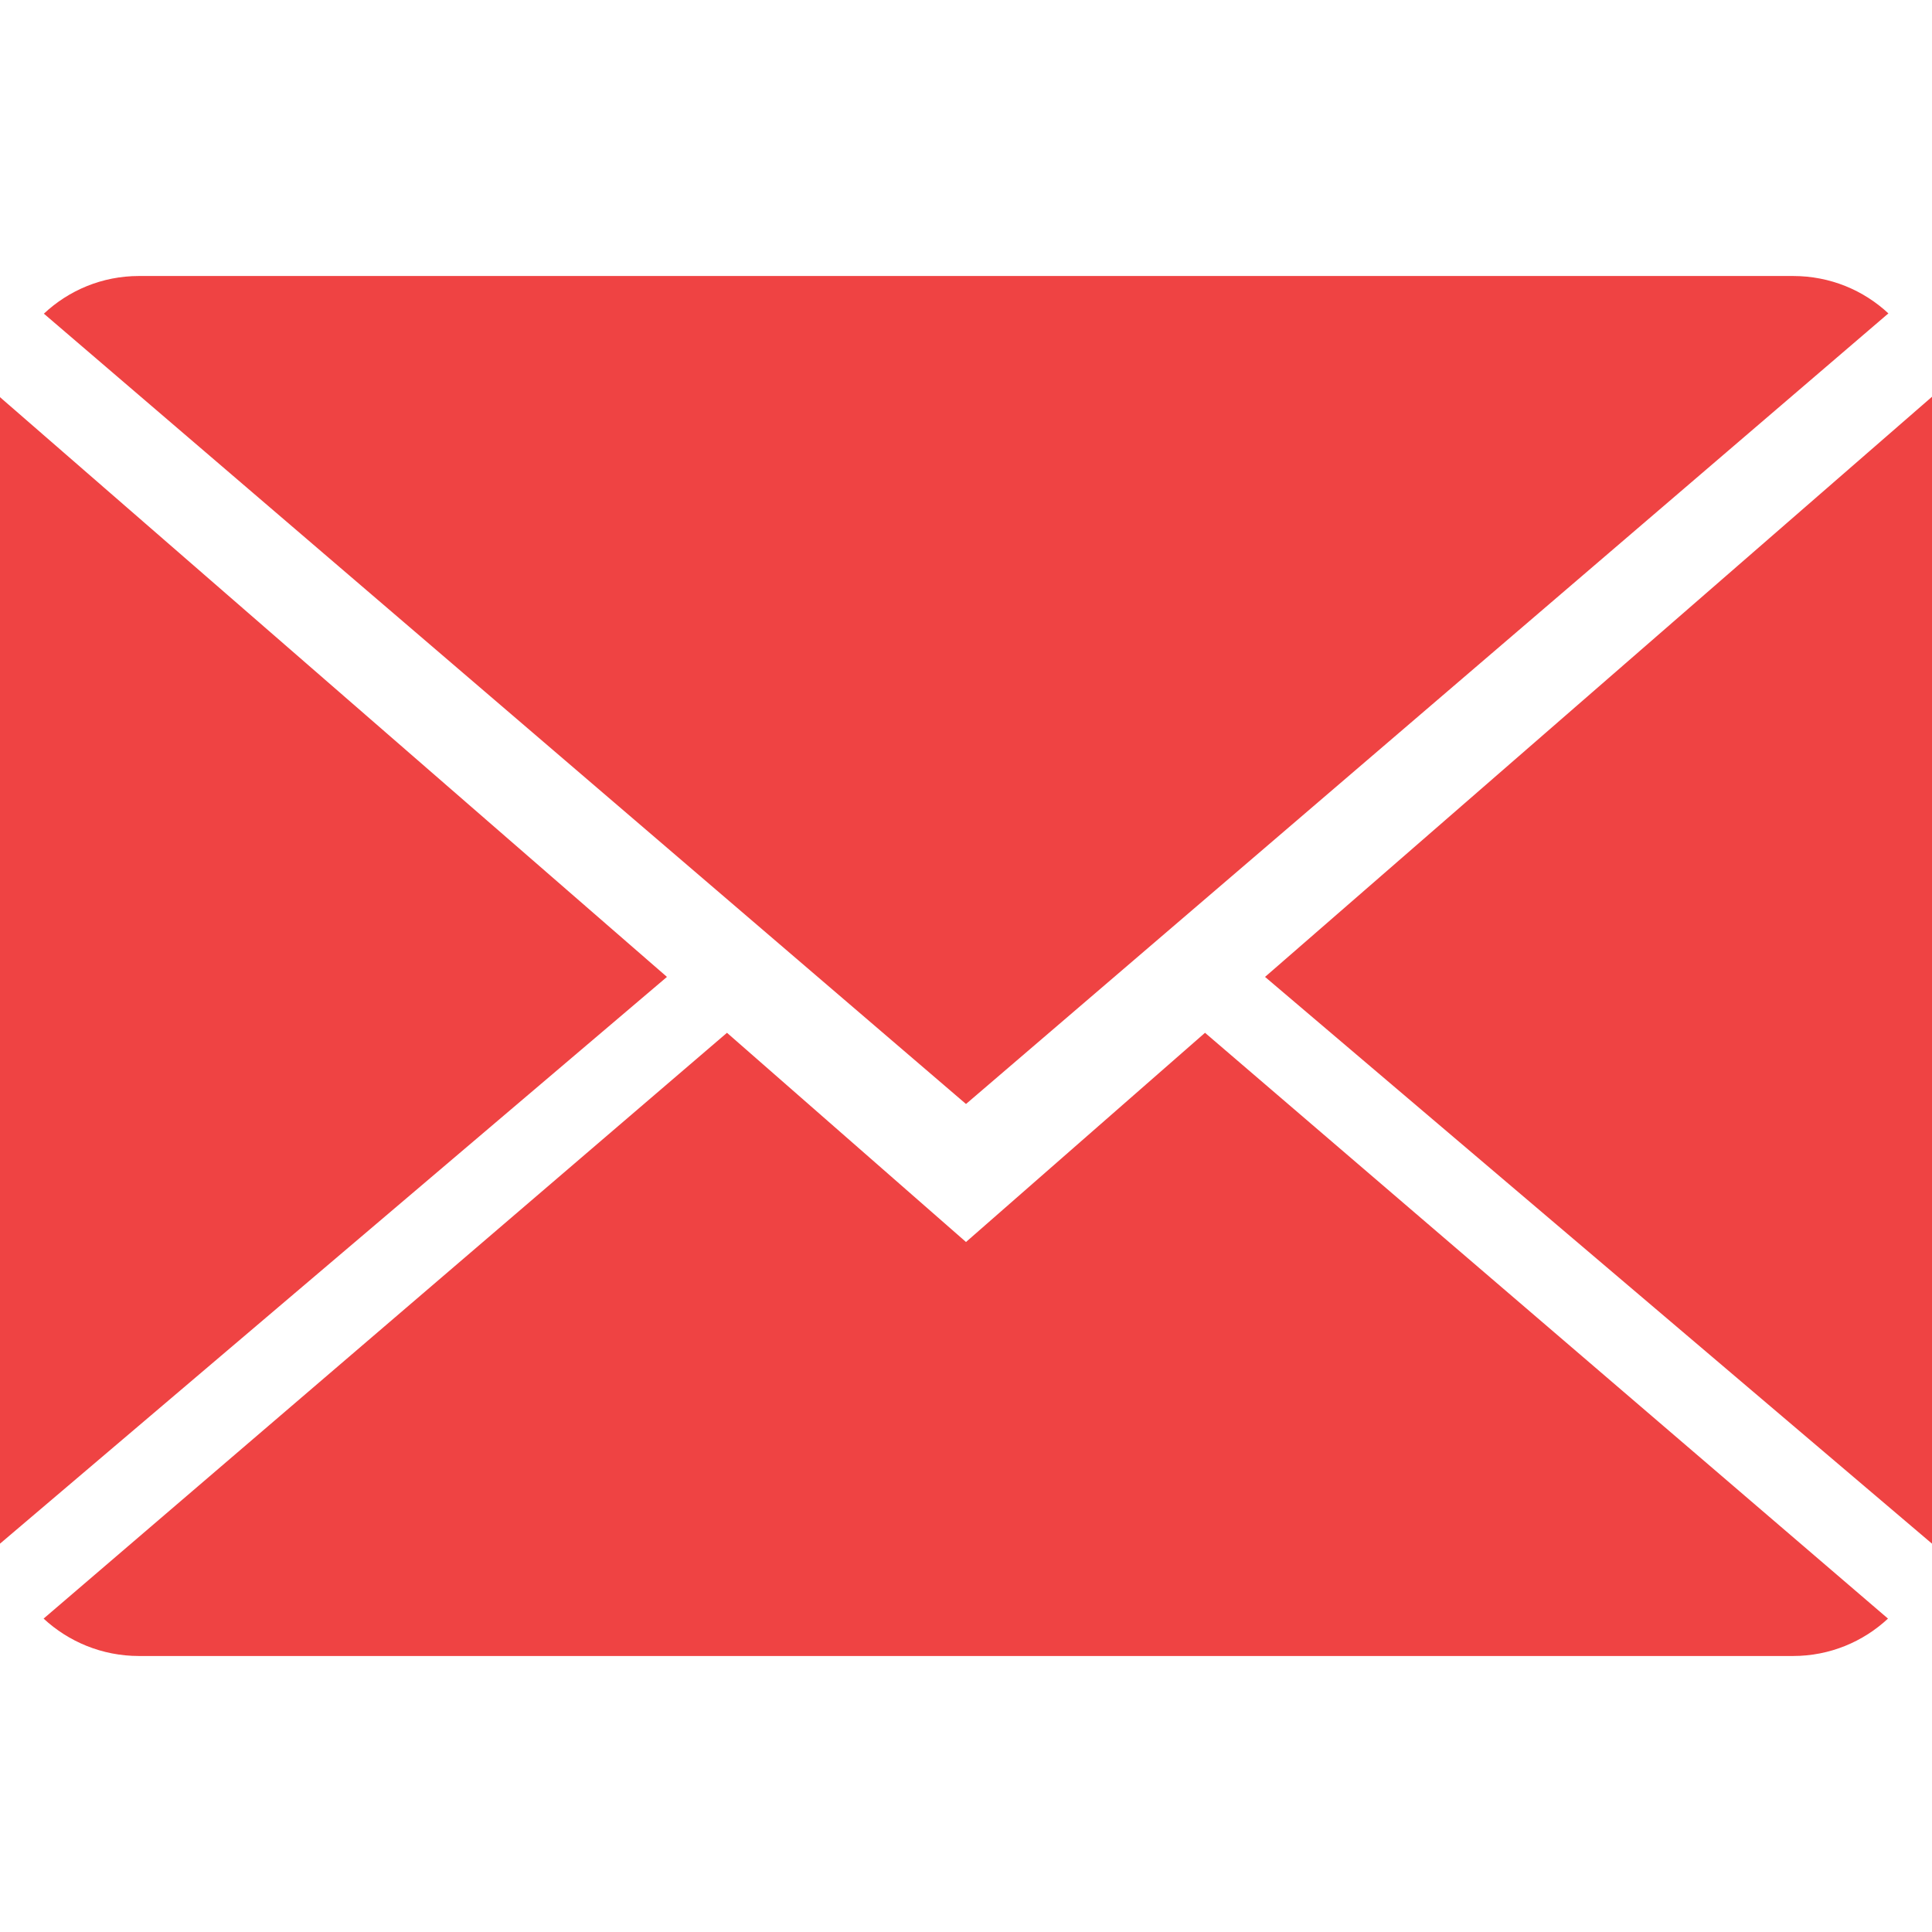 <svg version="1.1" xmlns="http://www.w3.org/2000/svg" xmlns:xlink="http://www.w3.org/1999/xlink" width="400" height="400" enable-background="new 0 0 400 400" xml:space="preserve" style=""><rect id="backgroundrect" width="100%" height="100%" x="0" y="0" fill="none" stroke="none"/>

<g class="currentLayer" style=""><title>Layer 1</title><g id="svg_1" class="selected" fill="#ef4343" fill-opacity="1">
	<g id="svg_2" fill="#ef4343" fill-opacity="1">
		<path fill="#ef4343" d="M200,257.143l-49.486-43.314L9.029,335.114c5.143,4.771,12.086,7.743,19.743,7.743h342.457    c7.629,0,14.543-2.971,19.657-7.743l-141.4-121.286L200,257.143z" id="svg_3" fill-opacity="1"/>
		<path fill="#ef4343" d="M390.971,64.886c-5.143-4.8-12.057-7.743-19.743-7.743H28.771c-7.629,0-14.543,2.971-19.686,7.8    L200,228.571L390.971,64.886z" id="svg_4" fill-opacity="1"/>
		<polygon fill="#ef4343" points="0,82.229 0,319.6 138.086,202.257   " id="svg_5" fill-opacity="1"/>
		<polygon fill="#ef4343" points="261.914,202.257 400,319.6 400,82.143   " id="svg_6" fill-opacity="1"/>
	</g>
</g></g></svg>